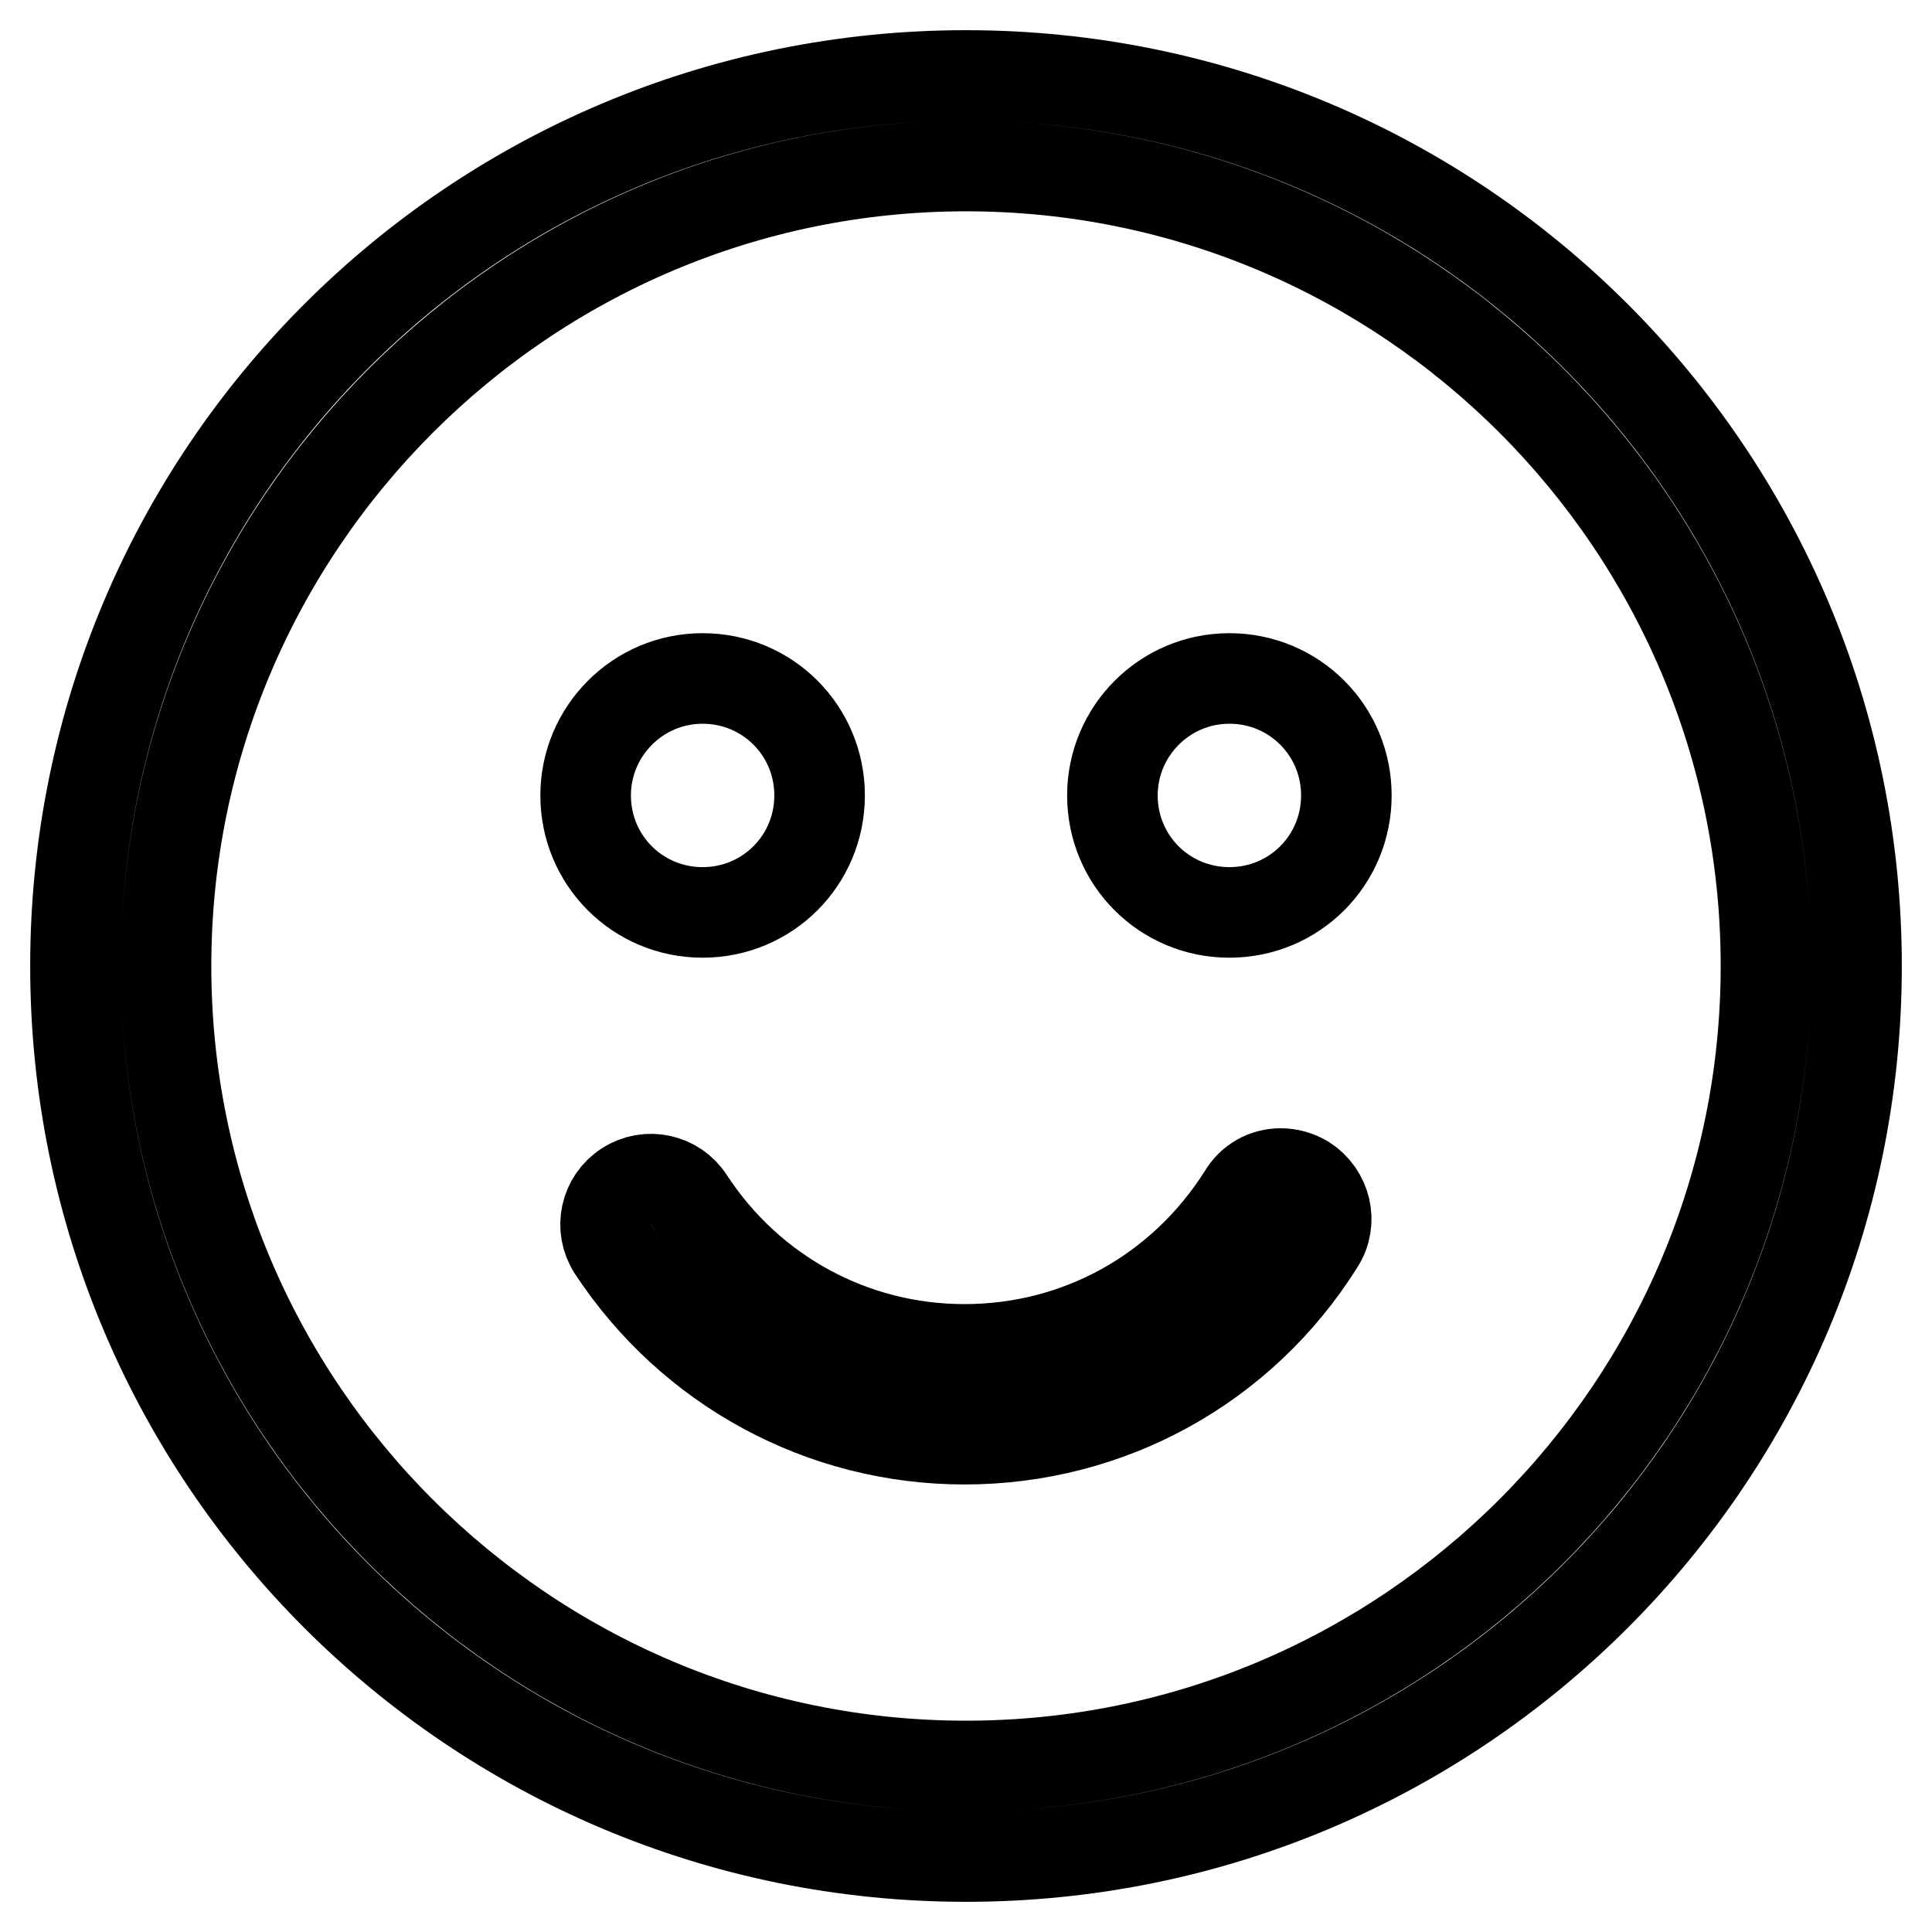 <?xml version="1.0" encoding="utf-8"?>
<!-- Svg Vector Icons : http://www.onlinewebfonts.com/icon -->
<!DOCTYPE svg PUBLIC "-//W3C//DTD SVG 1.1//EN" "http://www.w3.org/Graphics/SVG/1.1/DTD/svg11.dtd">
<svg version="1.1" xmlns="http://www.w3.org/2000/svg" xmlns:xlink="http://www.w3.org/1999/xlink" x="0px" y="0px" viewBox="0 0 256 256" enable-background="new 0 0 256 256" xml:space="preserve">
<g> <path stroke-width="12" fill-opacity="0" stroke="#000000"  d="M128,22c58.4,0,106,47.5,106,106c0,58.4-47.5,106-106,106c-58.4,0-106-47.5-106-106C22,69.6,69.6,22,128,22  M128,10C62.8,10,10,62.8,10,128c0,65.2,52.8,118,118,118c65.2,0,118-52.8,118-118C246,62.8,193.2,10,128,10L128,10z M77.6,105.4 c0,8.6,6.9,15.5,15.5,15.5s15.5-6.9,15.5-15.5l0,0c0-8.6-6.9-15.5-15.5-15.5S77.6,96.9,77.6,105.4z M147.4,105.4 c0,8.6,6.9,15.5,15.5,15.5s15.5-6.9,15.5-15.5l0,0c0-8.6-6.9-15.5-15.5-15.5S147.4,96.9,147.4,105.4z M169.7,155.5 c1.1,0,2.2,0.3,3.2,0.9c2.8,1.8,3.7,5.5,1.9,8.3c-10.2,16.3-27.8,26-47,26c-18.8,0-36.2-9.4-46.6-25.2c-1.8-2.8-1-6.5,1.8-8.3 c2.8-1.8,6.5-1,8.3,1.8c8.1,12.4,21.7,19.8,36.5,19.8c15.1,0,28.8-7.6,36.9-20.4C165.8,156.5,167.7,155.5,169.7,155.5z"/></g>
</svg>